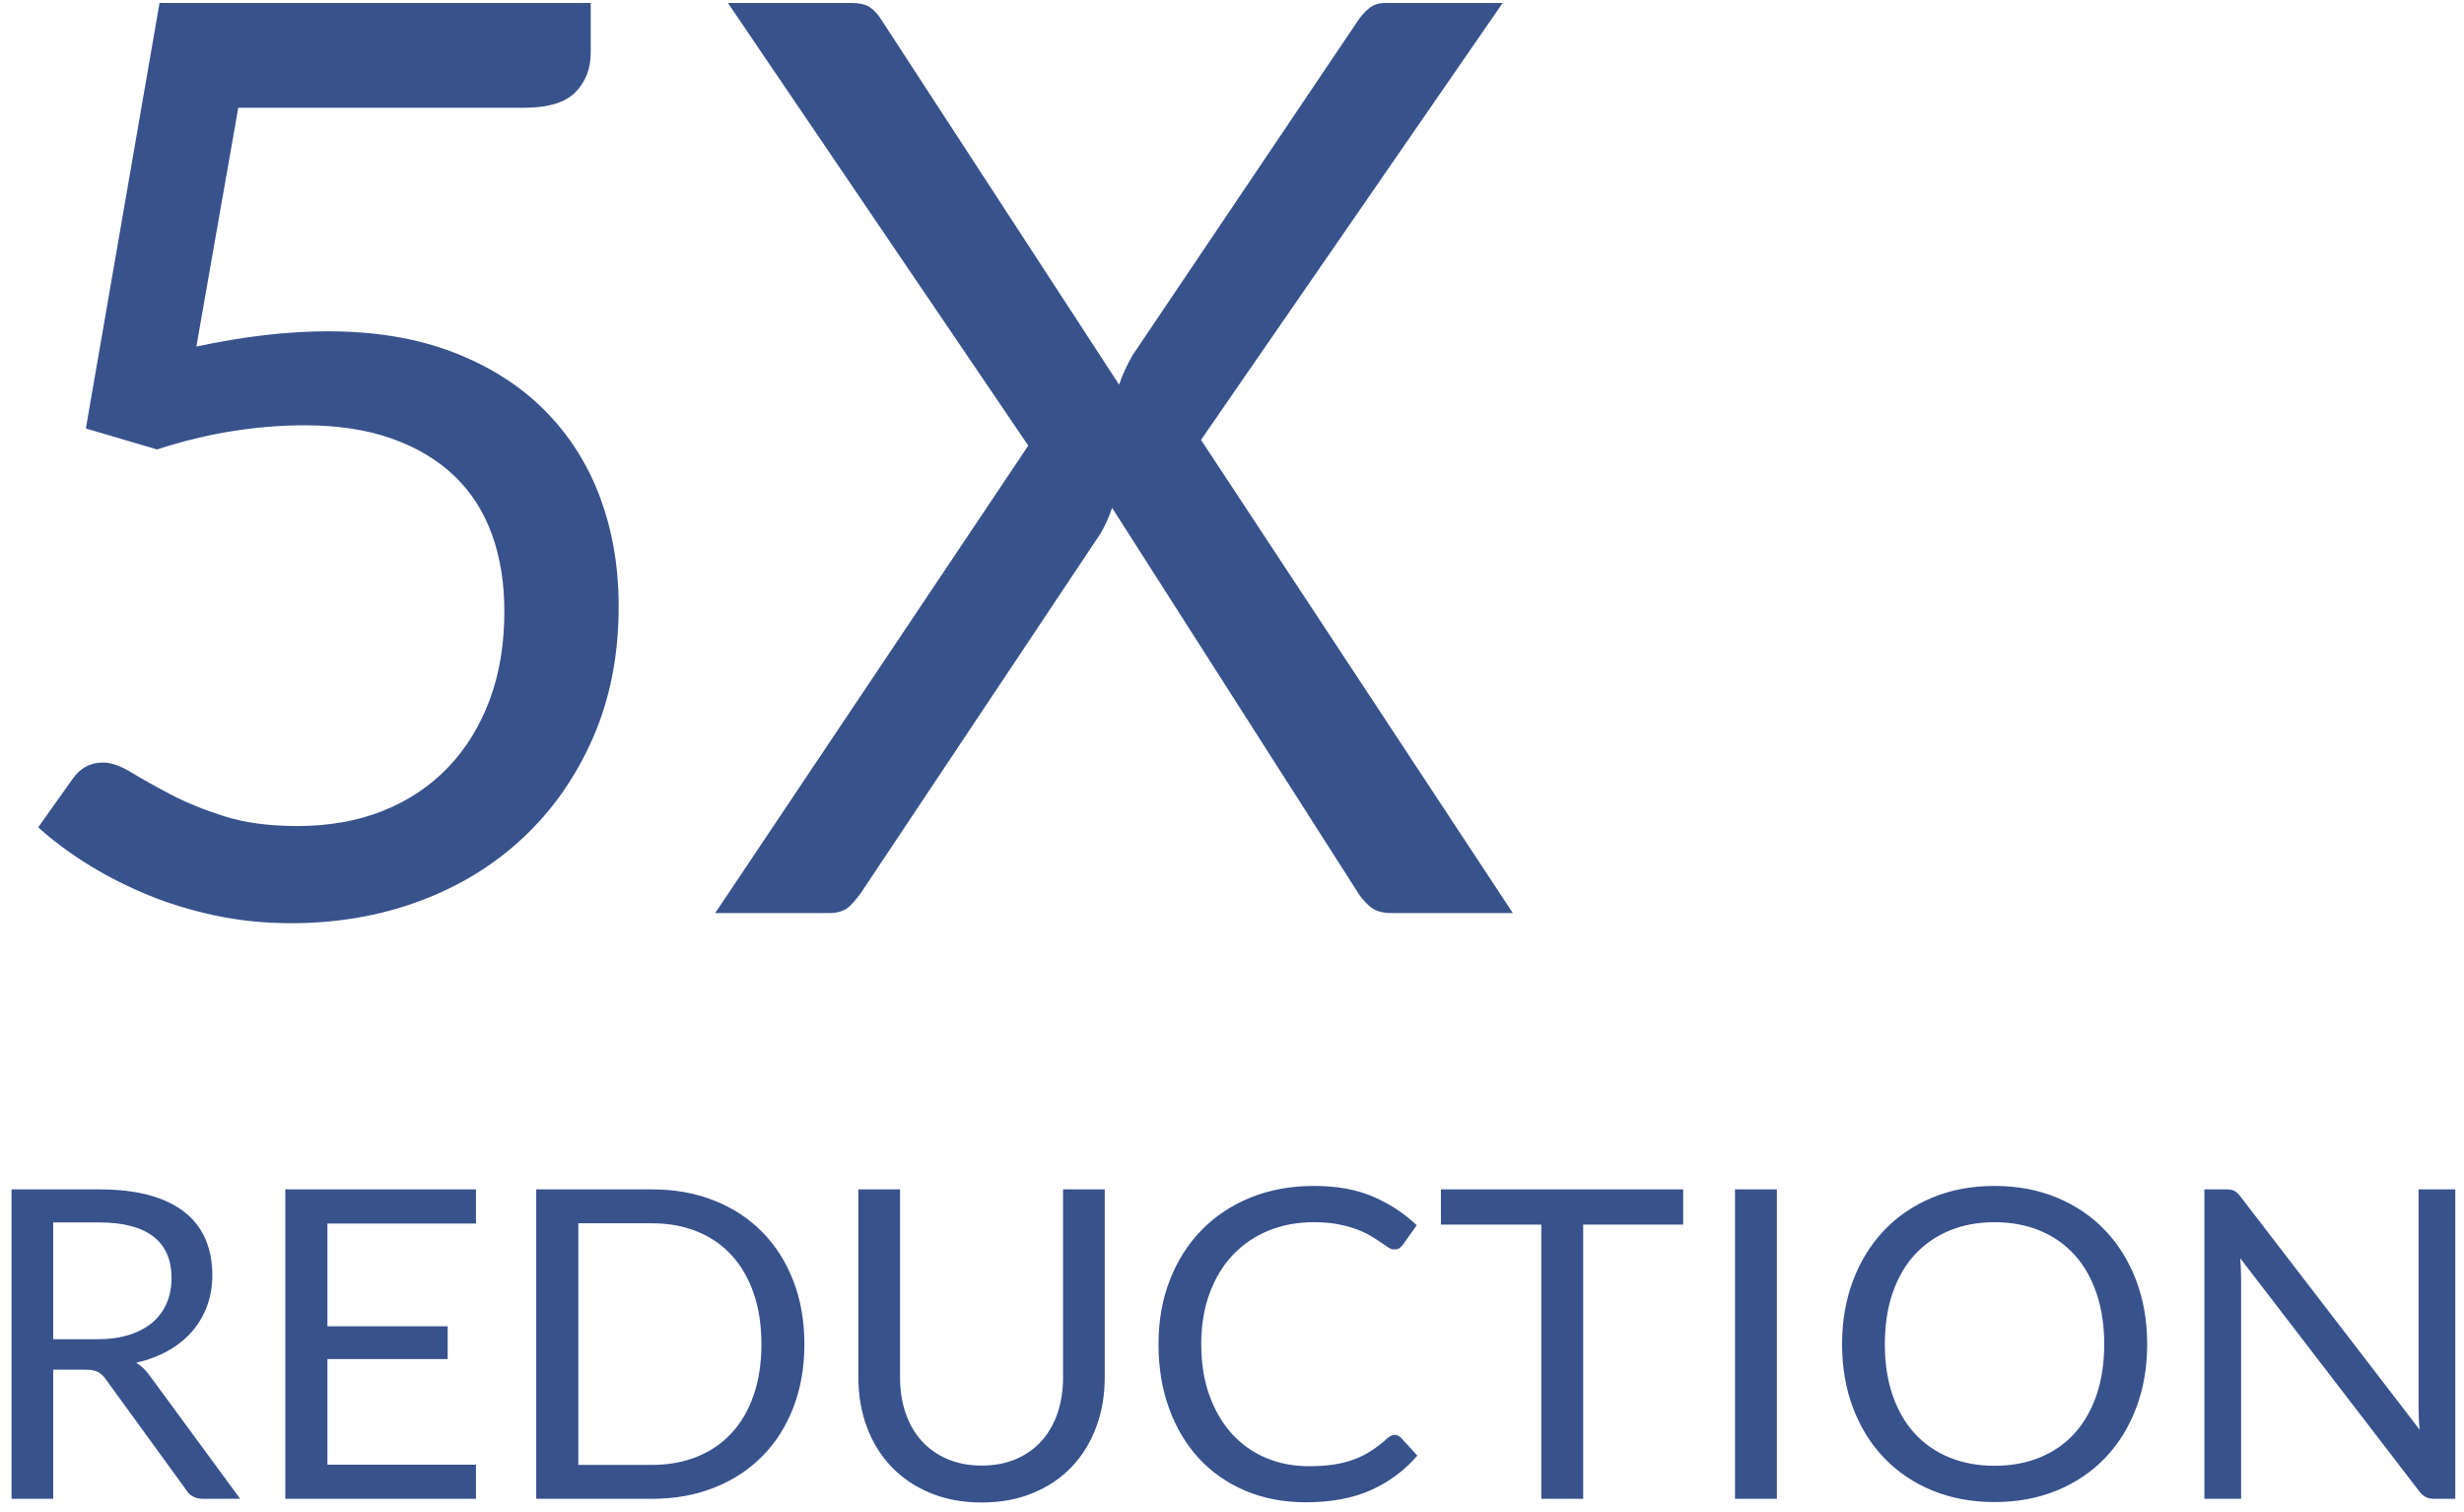 <?xml version="1.0" encoding="UTF-8" standalone="no"?>
<svg
   xmlns:dc="http://purl.org/dc/elements/1.1/"
   xmlns:cc="http://creativecommons.org/ns#"
   xmlns:rdf="http://www.w3.org/1999/02/22-rdf-syntax-ns#"
   xmlns:svg="http://www.w3.org/2000/svg"
   xmlns="http://www.w3.org/2000/svg"
   id="svg16"
   version="1.1"
   viewBox="0 0 194 119"
   height="119px"
   width="194px">
  <!-- Generator: Sketch 49.3 (51167) - http://www.bohemiancoding.com/sketch -->
  <title
     id="title2">Group 4</title>
  <desc
     id="desc4">Created with Sketch.</desc>
  <defs
     id="defs6" />
  <g
     fill-rule="evenodd"
     fill="none"
     stroke-width="1"
     stroke="none"
     id="Pregnancy-Coach">
    <g
       fill="#38528C"
       transform="translate(-93, -2229)"
       id="Pregnancy-Coach@2x">
      <g
         transform="translate(90, 1445)"
         id="PANEL-2">
        <g
           transform="translate(0, 763)"
           id="Group">
          <g
             id="Group-9">
            <g
               transform="translate(3, 21)"
               id="Group-4">
              <path
                 id="5X"
                 d="M46.51,4.133 C46.51,5.399 46.11,6.441 45.31,7.258 C44.51,8.074 43.16,8.483 41.26,8.483 L18.76,8.483 L15.46,27.283 C19.194,26.483 22.644,26.083 25.81,26.083 C29.544,26.083 32.835,26.633 35.685,27.733 C38.535,28.833 40.927,30.349 42.86,32.283 C44.794,34.216 46.252,36.499 47.235,39.133 C48.219,41.766 48.71,44.633 48.71,47.733 C48.71,51.533 48.044,54.966 46.71,58.033 C45.377,61.099 43.552,63.724 41.235,65.908 C38.919,68.091 36.194,69.766 33.06,70.933 C29.927,72.099 26.544,72.683 22.91,72.683 C20.81,72.683 18.794,72.474 16.86,72.058 C14.927,71.641 13.127,71.083 11.46,70.383 C9.794,69.683 8.244,68.883 6.81,67.983 C5.377,67.083 4.11,66.133 3.01,65.133 L5.71,61.333 C6.31,60.466 7.11,60.033 8.11,60.033 C8.744,60.033 9.485,60.291 10.335,60.808 C11.185,61.324 12.21,61.899 13.41,62.533 C14.61,63.166 16.019,63.741 17.635,64.258 C19.252,64.774 21.177,65.033 23.41,65.033 C25.91,65.033 28.16,64.633 30.16,63.833 C32.16,63.033 33.869,61.891 35.285,60.408 C36.702,58.924 37.794,57.149 38.56,55.083 C39.327,53.016 39.71,50.699 39.71,48.133 C39.71,45.899 39.385,43.883 38.735,42.083 C38.085,40.283 37.102,38.749 35.785,37.483 C34.469,36.216 32.827,35.233 30.86,34.533 C28.894,33.833 26.594,33.483 23.96,33.483 C22.16,33.483 20.294,33.633 18.36,33.933 C16.427,34.233 14.427,34.716 12.36,35.383 L6.76,33.733 L12.56,0.233 L46.51,0.233 L46.51,4.133 Z M80.96,35.083 L57.31,0.233 L66.96,0.233 C67.66,0.233 68.177,0.349 68.51,0.583 C68.844,0.816 69.144,1.149 69.41,1.583 L88.11,30.283 C88.344,29.583 88.694,28.816 89.16,27.983 L106.81,1.783 C107.11,1.316 107.435,0.941 107.785,0.658 C108.135,0.374 108.56,0.233 109.06,0.233 L118.31,0.233 L94.56,34.633 L119.11,71.883 L109.51,71.883 C108.777,71.883 108.202,71.691 107.785,71.308 C107.369,70.924 107.027,70.499 106.76,70.033 L87.56,39.983 C87.327,40.683 87.027,41.349 86.66,41.983 L67.96,70.033 C67.66,70.499 67.319,70.924 66.935,71.308 C66.552,71.691 66.01,71.883 65.31,71.883 L56.31,71.883 L80.96,35.083 Z" />
              <path
                 id="REDUCTION"
                 d="M4.189,107.834 L4.189,118 L0.908,118 L0.908,93.639 L7.793,93.639 C9.335,93.639 10.666,93.795 11.788,94.106 C12.91,94.418 13.837,94.869 14.568,95.458 C15.299,96.047 15.84,96.758 16.191,97.591 C16.543,98.425 16.718,99.357 16.718,100.388 C16.718,101.249 16.582,102.054 16.31,102.802 C16.038,103.55 15.645,104.221 15.129,104.817 C14.613,105.412 13.984,105.919 13.242,106.338 C12.5,106.757 11.658,107.075 10.717,107.29 C11.125,107.528 11.488,107.874 11.805,108.327 L18.911,118 L15.987,118 C15.387,118 14.945,117.768 14.661,117.303 L8.337,108.599 C8.145,108.327 7.935,108.132 7.708,108.013 C7.482,107.893 7.142,107.834 6.688,107.834 L4.189,107.834 Z M4.189,105.437 L7.64,105.437 C8.604,105.437 9.451,105.321 10.182,105.088 C10.913,104.856 11.525,104.528 12.018,104.103 C12.511,103.677 12.882,103.17 13.131,102.581 C13.381,101.992 13.505,101.34 13.505,100.626 C13.505,99.175 13.027,98.082 12.069,97.345 C11.111,96.608 9.686,96.24 7.793,96.24 L4.189,96.24 L4.189,105.437 Z M37.475,93.639 L37.475,96.325 L25.779,96.325 L25.779,104.417 L35.248,104.417 L35.248,107.001 L25.779,107.001 L25.779,115.314 L37.475,115.314 L37.475,118 L22.464,118 L22.464,93.639 L37.475,93.639 Z M63.332,105.828 C63.332,107.653 63.043,109.313 62.465,110.809 C61.887,112.305 61.071,113.586 60.017,114.651 C58.963,115.716 57.7,116.541 56.226,117.124 C54.753,117.708 53.121,118 51.33,118 L42.218,118 L42.218,93.639 L51.33,93.639 C53.121,93.639 54.753,93.931 56.226,94.514 C57.7,95.098 58.963,95.925 60.017,96.996 C61.071,98.068 61.887,99.351 62.465,100.847 C63.043,102.343 63.332,104.003 63.332,105.828 Z M59.949,105.828 C59.949,104.332 59.745,102.995 59.337,101.816 C58.929,100.637 58.351,99.64 57.603,98.824 C56.855,98.008 55.949,97.385 54.883,96.954 C53.818,96.523 52.634,96.308 51.33,96.308 L45.533,96.308 L45.533,115.331 L51.33,115.331 C52.634,115.331 53.818,115.116 54.883,114.685 C55.949,114.254 56.855,113.634 57.603,112.823 C58.351,112.013 58.929,111.019 59.337,109.84 C59.745,108.661 59.949,107.324 59.949,105.828 Z M77.289,115.382 C78.298,115.382 79.199,115.212 79.992,114.872 C80.786,114.532 81.457,114.056 82.007,113.444 C82.557,112.832 82.976,112.101 83.265,111.251 C83.554,110.401 83.698,109.466 83.698,108.446 L83.698,93.639 L86.979,93.639 L86.979,108.446 C86.979,109.851 86.756,111.155 86.308,112.356 C85.86,113.557 85.22,114.597 84.387,115.475 C83.554,116.354 82.537,117.042 81.335,117.541 C80.134,118.04 78.785,118.289 77.289,118.289 C75.793,118.289 74.445,118.04 73.243,117.541 C72.042,117.042 71.022,116.354 70.183,115.475 C69.345,114.597 68.702,113.557 68.254,112.356 C67.806,111.155 67.582,109.851 67.582,108.446 L67.582,93.639 L70.863,93.639 L70.863,108.429 C70.863,109.449 71.008,110.384 71.297,111.234 C71.586,112.084 72.005,112.815 72.555,113.427 C73.105,114.039 73.779,114.518 74.578,114.864 C75.377,115.209 76.281,115.382 77.289,115.382 Z M109.81,112.968 C109.992,112.968 110.156,113.042 110.303,113.189 L111.595,114.6 C110.598,115.756 109.388,116.657 107.966,117.303 C106.544,117.949 104.829,118.272 102.823,118.272 C101.067,118.272 99.474,117.969 98.046,117.362 C96.618,116.756 95.4,115.906 94.391,114.812 C93.383,113.719 92.601,112.407 92.045,110.877 C91.49,109.347 91.212,107.664 91.212,105.828 C91.212,103.992 91.51,102.309 92.105,100.779 C92.7,99.249 93.536,97.934 94.612,96.835 C95.689,95.736 96.978,94.883 98.48,94.276 C99.982,93.67 101.639,93.367 103.452,93.367 C105.243,93.367 106.787,93.645 108.085,94.2 C109.383,94.755 110.536,95.509 111.544,96.461 L110.473,97.974 C110.394,98.087 110.303,98.181 110.201,98.254 C110.099,98.328 109.952,98.365 109.759,98.365 C109.612,98.365 109.456,98.311 109.292,98.204 C109.128,98.096 108.932,97.963 108.705,97.804 C108.479,97.645 108.212,97.475 107.906,97.294 C107.6,97.113 107.238,96.943 106.818,96.784 C106.399,96.625 105.912,96.492 105.356,96.385 C104.801,96.277 104.161,96.223 103.435,96.223 C102.132,96.223 100.939,96.447 99.857,96.894 C98.775,97.342 97.842,97.98 97.06,98.807 C96.278,99.634 95.669,100.643 95.233,101.833 C94.797,103.023 94.578,104.355 94.578,105.828 C94.578,107.347 94.797,108.701 95.233,109.891 C95.669,111.081 96.264,112.087 97.018,112.909 C97.772,113.73 98.664,114.356 99.695,114.787 C100.727,115.218 101.837,115.433 103.027,115.433 C103.753,115.433 104.404,115.391 104.982,115.305 C105.56,115.221 106.096,115.087 106.589,114.906 C107.082,114.725 107.541,114.495 107.966,114.218 C108.391,113.94 108.819,113.608 109.249,113.223 C109.442,113.053 109.629,112.968 109.81,112.968 Z M132.522,93.639 L132.522,96.41 L124.651,96.41 L124.651,118 L121.353,118 L121.353,96.41 L113.448,96.41 L113.448,93.639 L132.522,93.639 Z M139.9,118 L136.602,118 L136.602,93.639 L139.9,93.639 L139.9,118 Z M169.055,105.828 C169.055,107.653 168.766,109.327 168.188,110.852 C167.61,112.376 166.794,113.688 165.74,114.787 C164.686,115.886 163.42,116.739 161.941,117.346 C160.462,117.952 158.827,118.255 157.036,118.255 C155.246,118.255 153.614,117.952 152.14,117.346 C150.667,116.739 149.403,115.886 148.349,114.787 C147.295,113.688 146.479,112.376 145.901,110.852 C145.323,109.327 145.034,107.653 145.034,105.828 C145.034,104.003 145.323,102.329 145.901,100.805 C146.479,99.28 147.295,97.966 148.349,96.861 C149.403,95.755 150.667,94.897 152.14,94.285 C153.614,93.673 155.246,93.367 157.036,93.367 C158.827,93.367 160.462,93.673 161.941,94.285 C163.42,94.897 164.686,95.755 165.74,96.861 C166.794,97.966 167.61,99.28 168.188,100.805 C168.766,102.329 169.055,104.003 169.055,105.828 Z M165.672,105.828 C165.672,104.332 165.468,102.989 165.06,101.799 C164.652,100.609 164.074,99.603 163.326,98.781 C162.578,97.96 161.672,97.328 160.606,96.886 C159.541,96.444 158.351,96.223 157.036,96.223 C155.733,96.223 154.549,96.444 153.483,96.886 C152.418,97.328 151.509,97.96 150.755,98.781 C150.001,99.603 149.42,100.609 149.012,101.799 C148.604,102.989 148.4,104.332 148.4,105.828 C148.4,107.324 148.604,108.664 149.012,109.849 C149.42,111.033 150.001,112.036 150.755,112.858 C151.509,113.679 152.418,114.308 153.483,114.745 C154.549,115.181 155.733,115.399 157.036,115.399 C158.351,115.399 159.541,115.181 160.606,114.745 C161.672,114.308 162.578,113.679 163.326,112.858 C164.074,112.036 164.652,111.033 165.06,109.849 C165.468,108.664 165.672,107.324 165.672,105.828 Z M175.26,93.639 C175.555,93.639 175.773,93.676 175.915,93.749 C176.057,93.823 176.218,93.973 176.399,94.2 L190.509,112.56 C190.475,112.265 190.453,111.979 190.441,111.701 C190.43,111.424 190.424,111.155 190.424,110.894 L190.424,93.639 L193.314,93.639 L193.314,118 L191.648,118 C191.388,118 191.17,117.955 190.994,117.864 C190.818,117.773 190.645,117.62 190.475,117.405 L176.382,99.062 C176.405,99.345 176.422,99.623 176.433,99.895 C176.445,100.167 176.45,100.416 176.45,100.643 L176.45,118 L173.56,118 L173.56,93.639 L175.26,93.639 Z" />
            </g>
          </g>
        </g>
      </g>
    </g>
  </g>
</svg>
